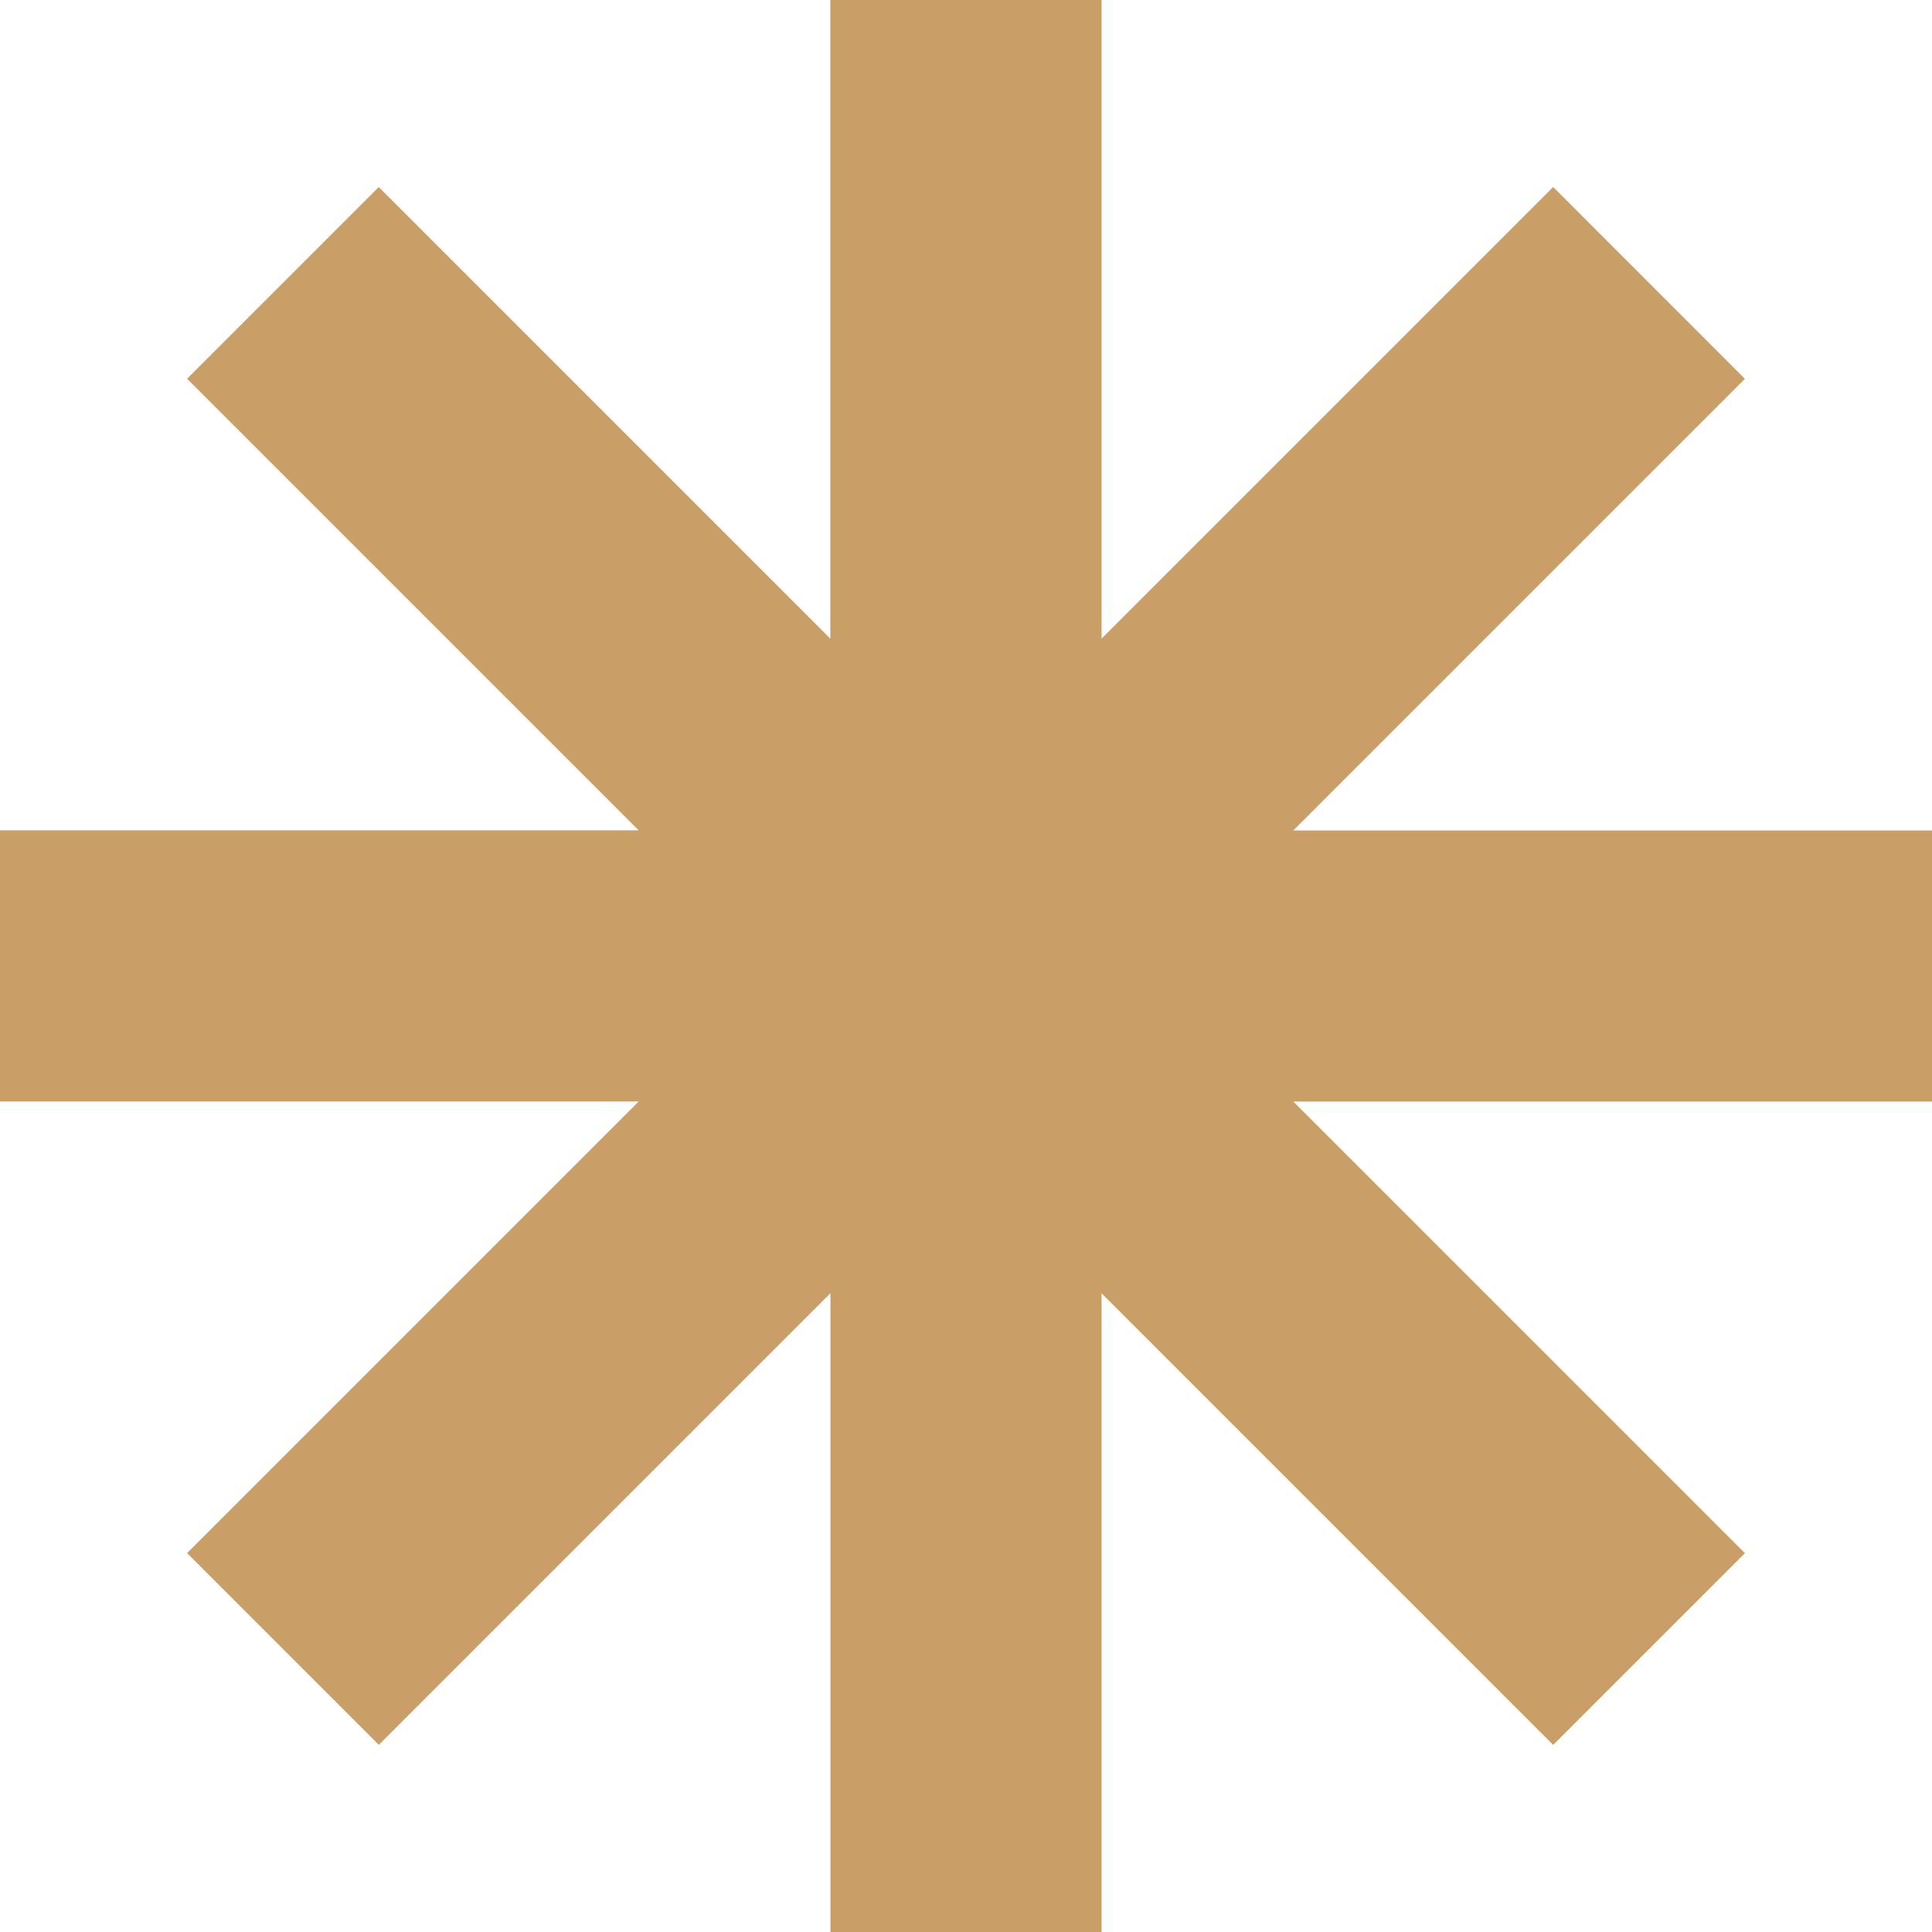 <svg xmlns="http://www.w3.org/2000/svg" width="24" height="24" viewBox="0 0 24 24">
  <path id="Path_40938" data-name="Path 40938" d="M10.315,0V7.934l-5.61-5.61L2.324,4.705l5.61,5.61H0v3.368H7.934l-5.61,5.61,2.382,2.382,5.61-5.61V24h3.368V16.066l5.61,5.61,2.382-2.382-5.61-5.61H24V10.316H16.066l5.61-5.61L19.294,2.323l-5.61,5.61V0Z" transform="translate(0 0)" fill="#c99e67"/>
</svg>
